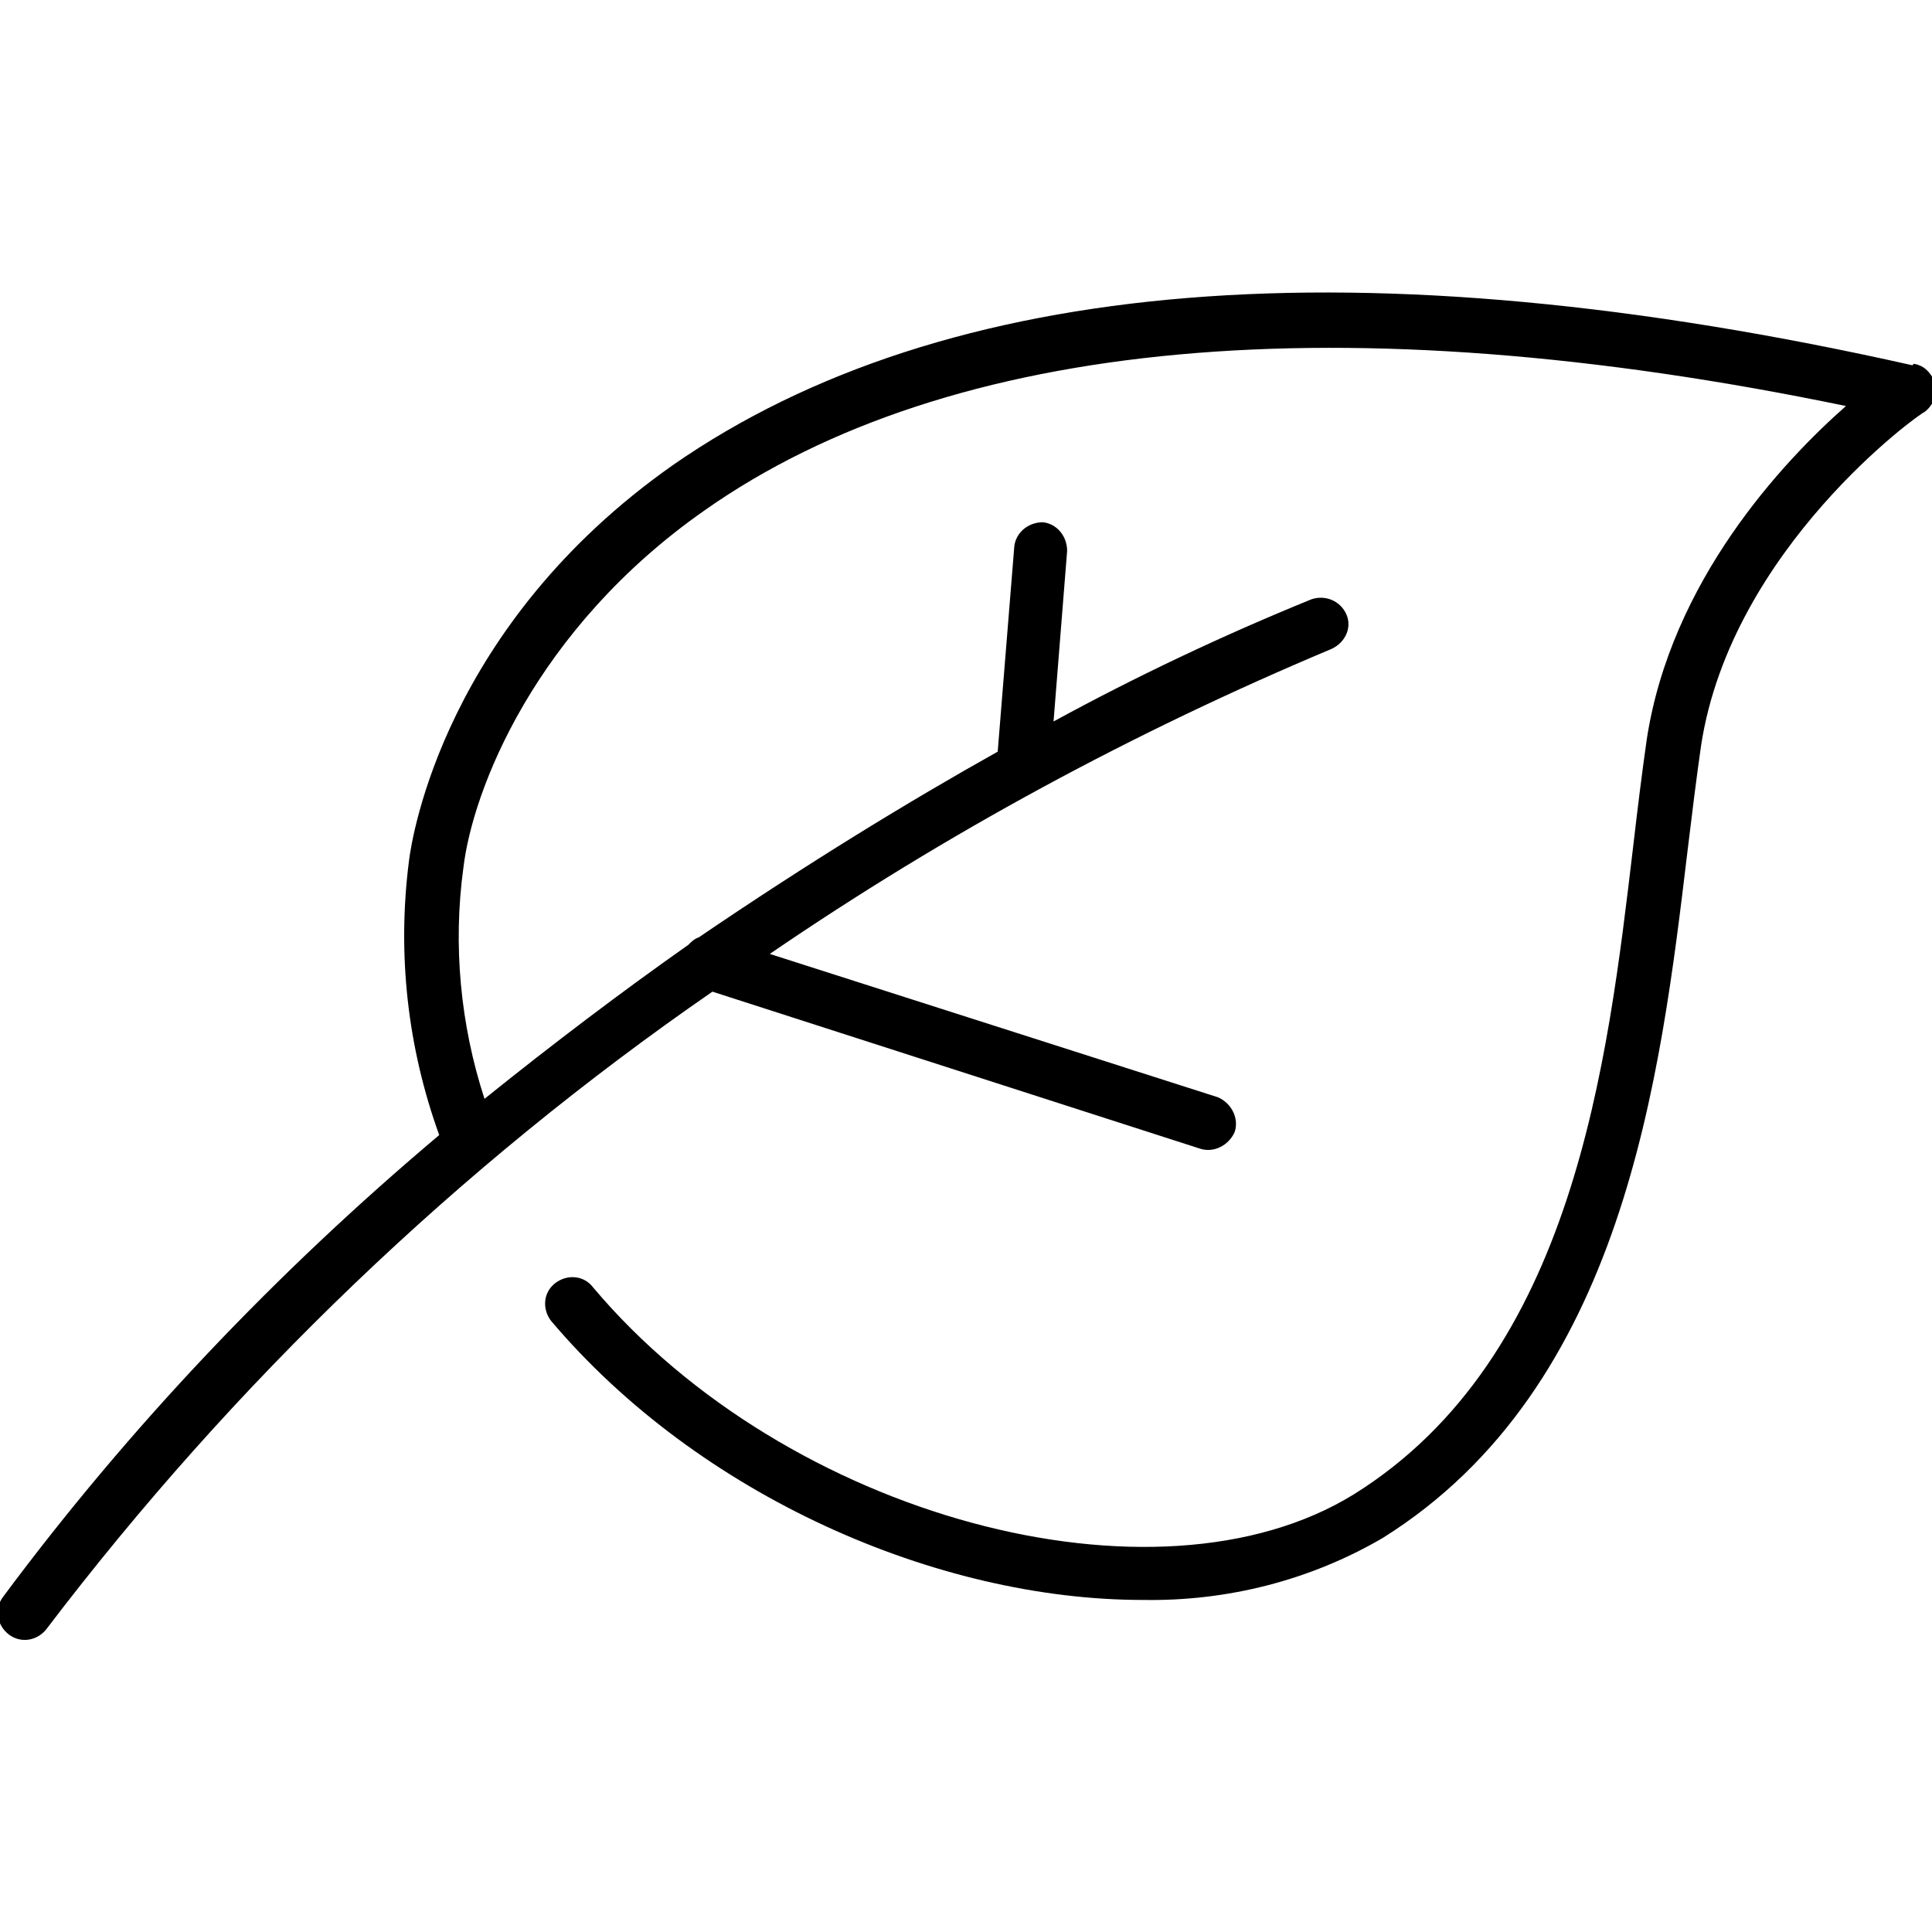 <?xml version="1.0" encoding="UTF-8"?>
<svg id="Layer_1" xmlns="http://www.w3.org/2000/svg" version="1.1" viewBox="0 0 128 128">
  <!-- Generator: Adobe Illustrator 29.8.1, SVG Export Plug-In . SVG Version: 2.1.1 Build 2)  -->
  <path d="M126.7,24.2c-36.5-8.2-64.1-5.9-82.1,6.6-15.1,10.6-17.3,24.6-17.5,26.2-.8,6.2-.1,12.4,2,18.2-10.8,9.1-20.5,19.3-28.9,30.6-.6.8-.4,1.9.4,2.5.8.6,1.9.4,2.5-.4,0,0,0,0,0,0,12.4-16.3,27.3-30.6,44.1-42.2l32.3,10.4c.9.3,1.9-.2,2.3-1.1.3-.9-.2-1.9-1.1-2.3,0,0,0,0,0,0l-29.7-9.5c11.7-8,24.1-14.7,37.2-20.2.9-.4,1.4-1.4,1-2.3-.4-.9-1.4-1.3-2.3-1-5.9,2.4-11.6,5.1-17.1,8.1l.9-11.3c0-1-.7-1.8-1.6-1.9-1,0-1.8.7-1.9,1.6l-1.1,13.6c-5.9,3.3-12.6,7.4-19.8,12.3-.3.1-.5.3-.7.5-4.4,3.1-8.9,6.5-13.5,10.2-1.6-4.9-2.1-10.2-1.4-15.3.6-5.1,4.7-15.8,16-23.7,16.2-11.4,42.3-13.8,75.6-6.9-4.2,3.7-11.6,11.6-13.2,22.1-.3,2.1-.6,4.5-.9,7.1-1.7,14.3-3.9,33.8-18.5,42.9-13.1,8.1-37.6,1.5-50.4-13.7-.6-.8-1.7-.9-2.5-.3-.8.6-.9,1.7-.3,2.5,0,0,0,0,0,0,9.8,11.6,25.6,18.5,39.2,18.5,5.6.1,11.1-1.3,15.9-4.1,16-10,18.4-30.5,20.2-45.5.3-2.5.6-4.9.9-7,2-13.1,14.6-22.1,14.8-22.1.8-.6,1-1.7.4-2.5-.3-.4-.6-.6-1.1-.7h0Z"/>
</svg>